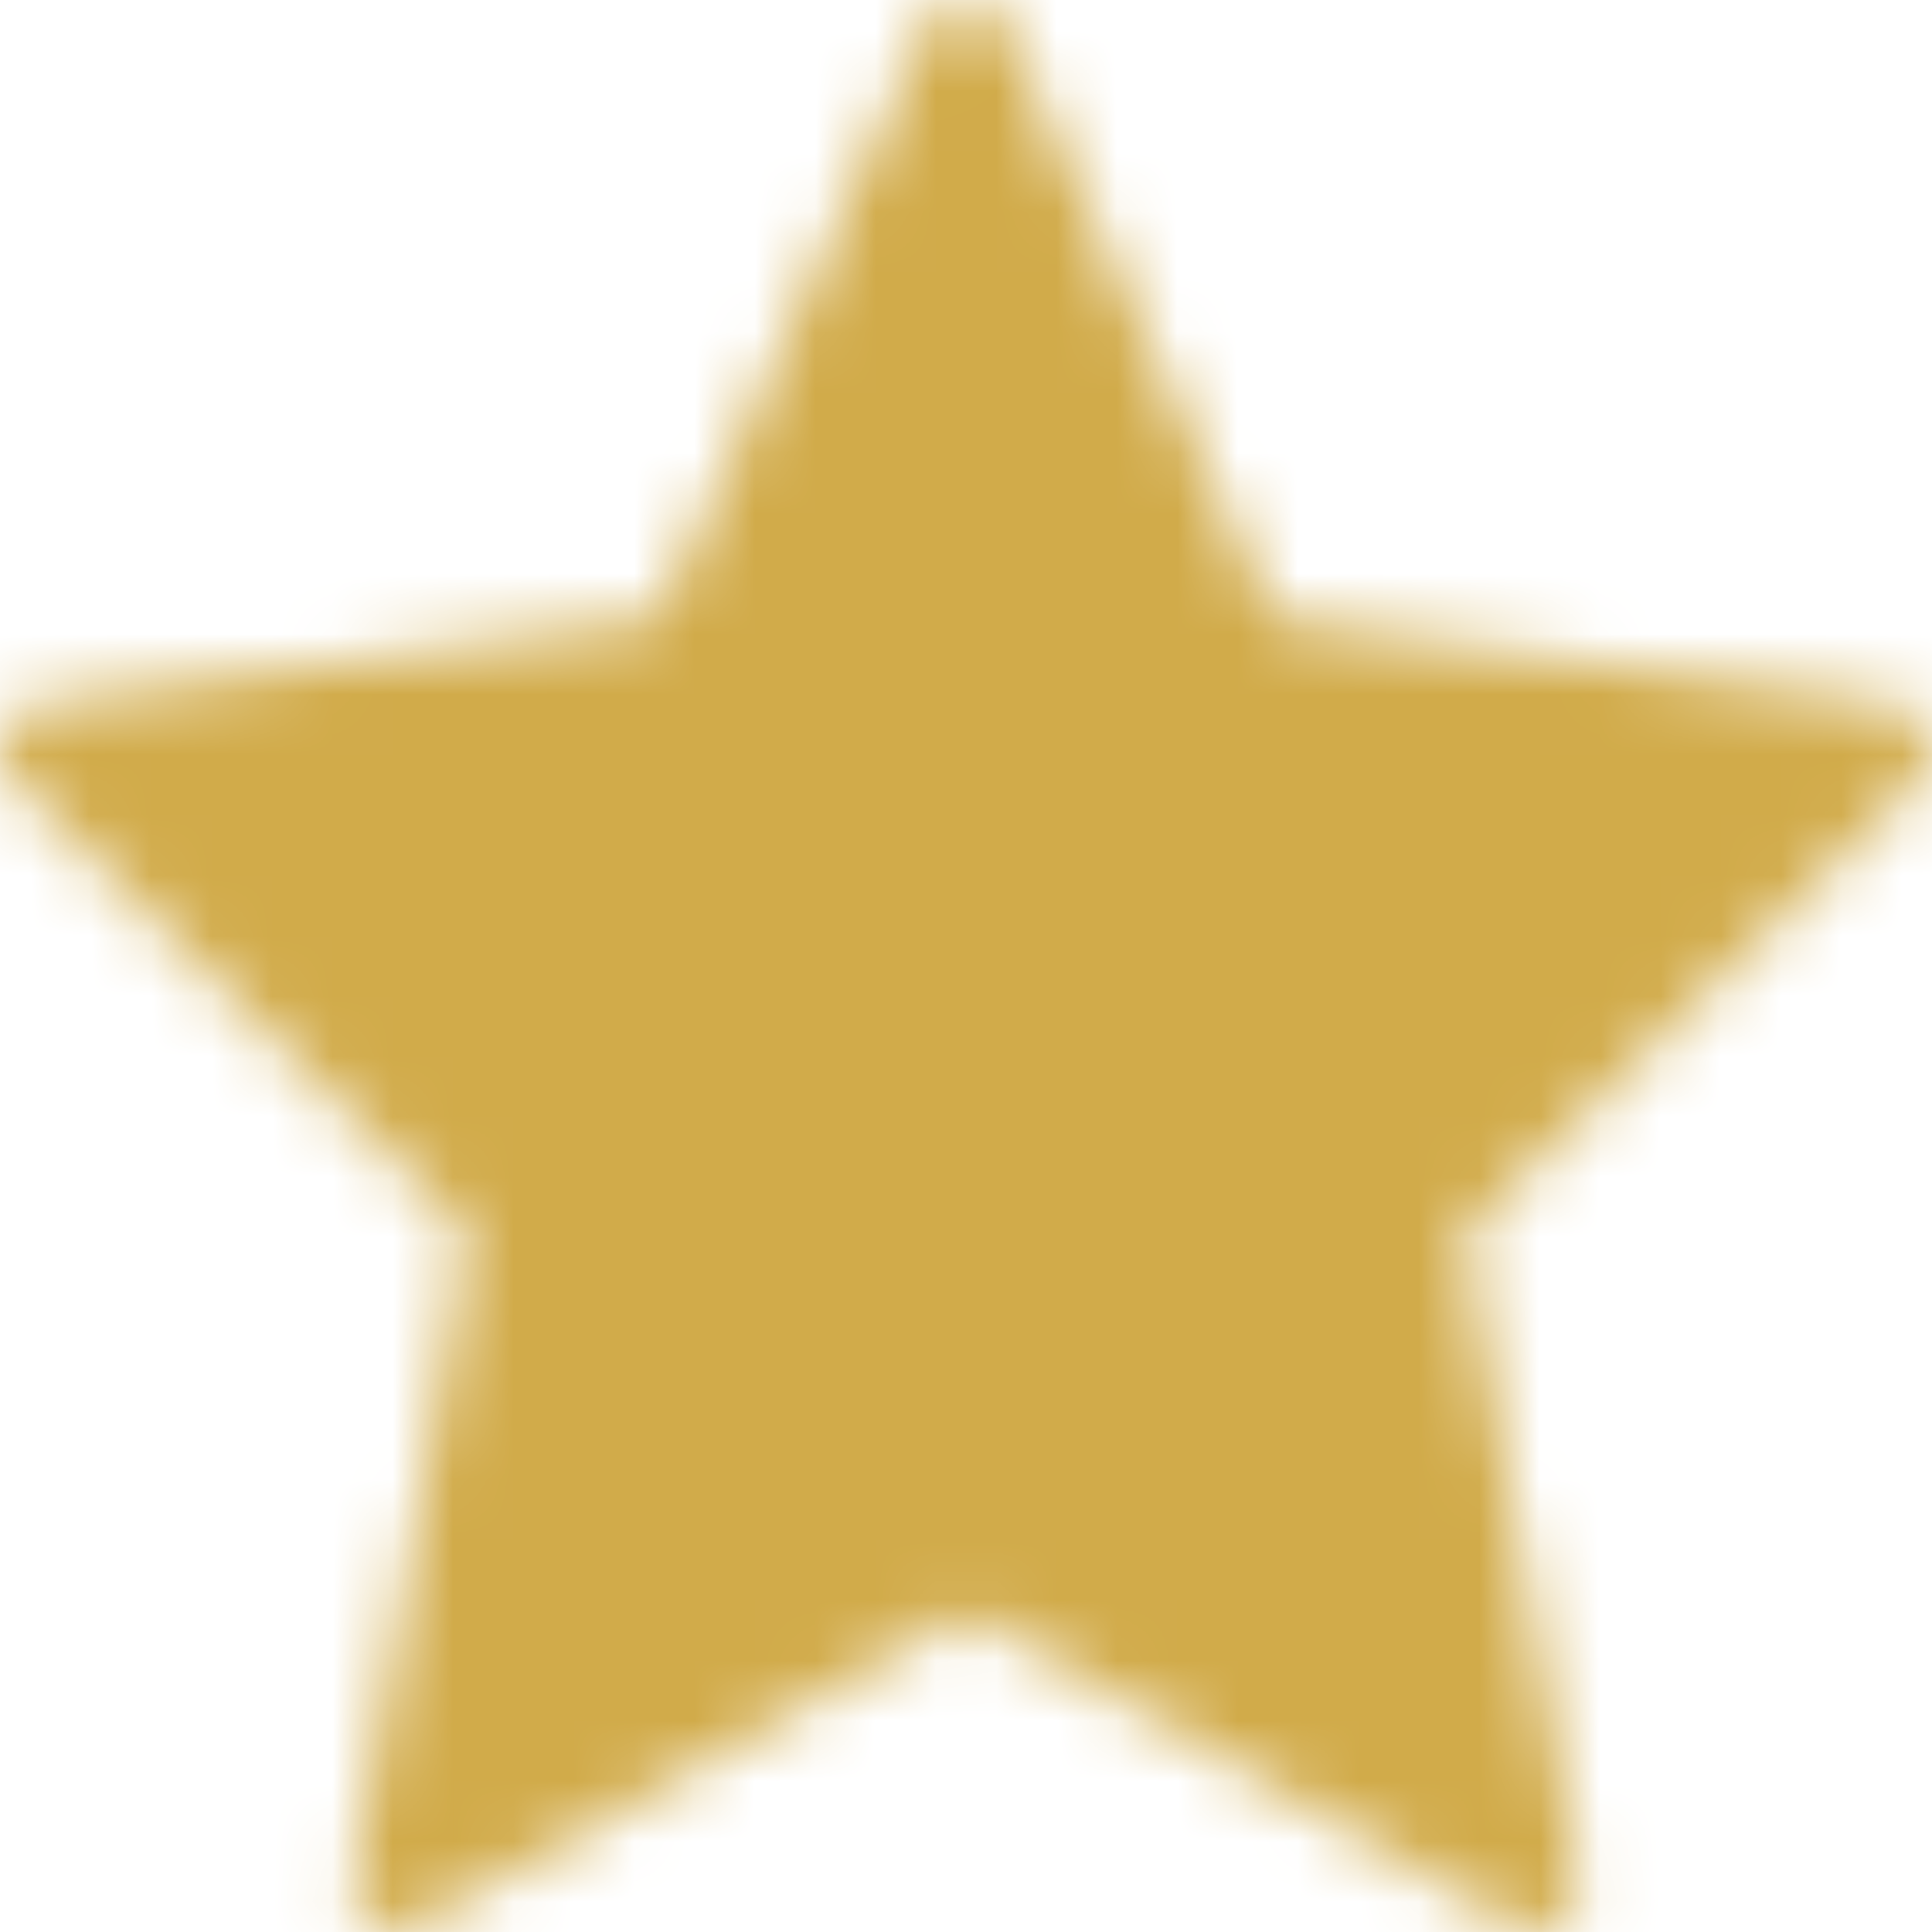 <?xml version="1.0" encoding="UTF-8"?>
<svg width="32px" height="32px" viewBox="0 0 32 32" version="1.1" xmlns="http://www.w3.org/2000/svg" xmlns:xlink="http://www.w3.org/1999/xlink">
    <title>star</title>
    <defs>
        <path d="M15.342,0.432 C15.604,-0.144 16.396,-0.144 16.658,0.432 L21.106,10.249 L31.368,11.653 C31.972,11.735 32.216,12.508 31.774,12.937 L24.254,20.414 L26.152,31.107 C26.26,31.714 25.632,32.221 25.086,31.901 L16,26.706 L6.914,31.903 C6.37,32.209 5.736,31.731 5.848,31.109 L7.746,20.418 L0.226,12.942 C-0.216,12.508 0.028,11.735 0.632,11.653 L10.894,10.249 L15.342,0.432 Z" id="path-1"></path>
    </defs>
    <g id="Page-1" stroke="none" stroke-width="1" fill="none" fill-rule="evenodd">
        <g id="star">
            <mask id="mask-2" fill="white">
                <use xlink:href="#path-1"></use>
            </mask>
            <g id="Path"></g>
            <polygon id="Path" fill="#D1AB4A" fill-rule="nonzero" mask="url(#mask-2)" points="-1.49894319e-10 -2.49999133e-10 32 -2.49999133e-10 32 32 -1.49894319e-10 32"></polygon>
        </g>
    </g>
</svg>
